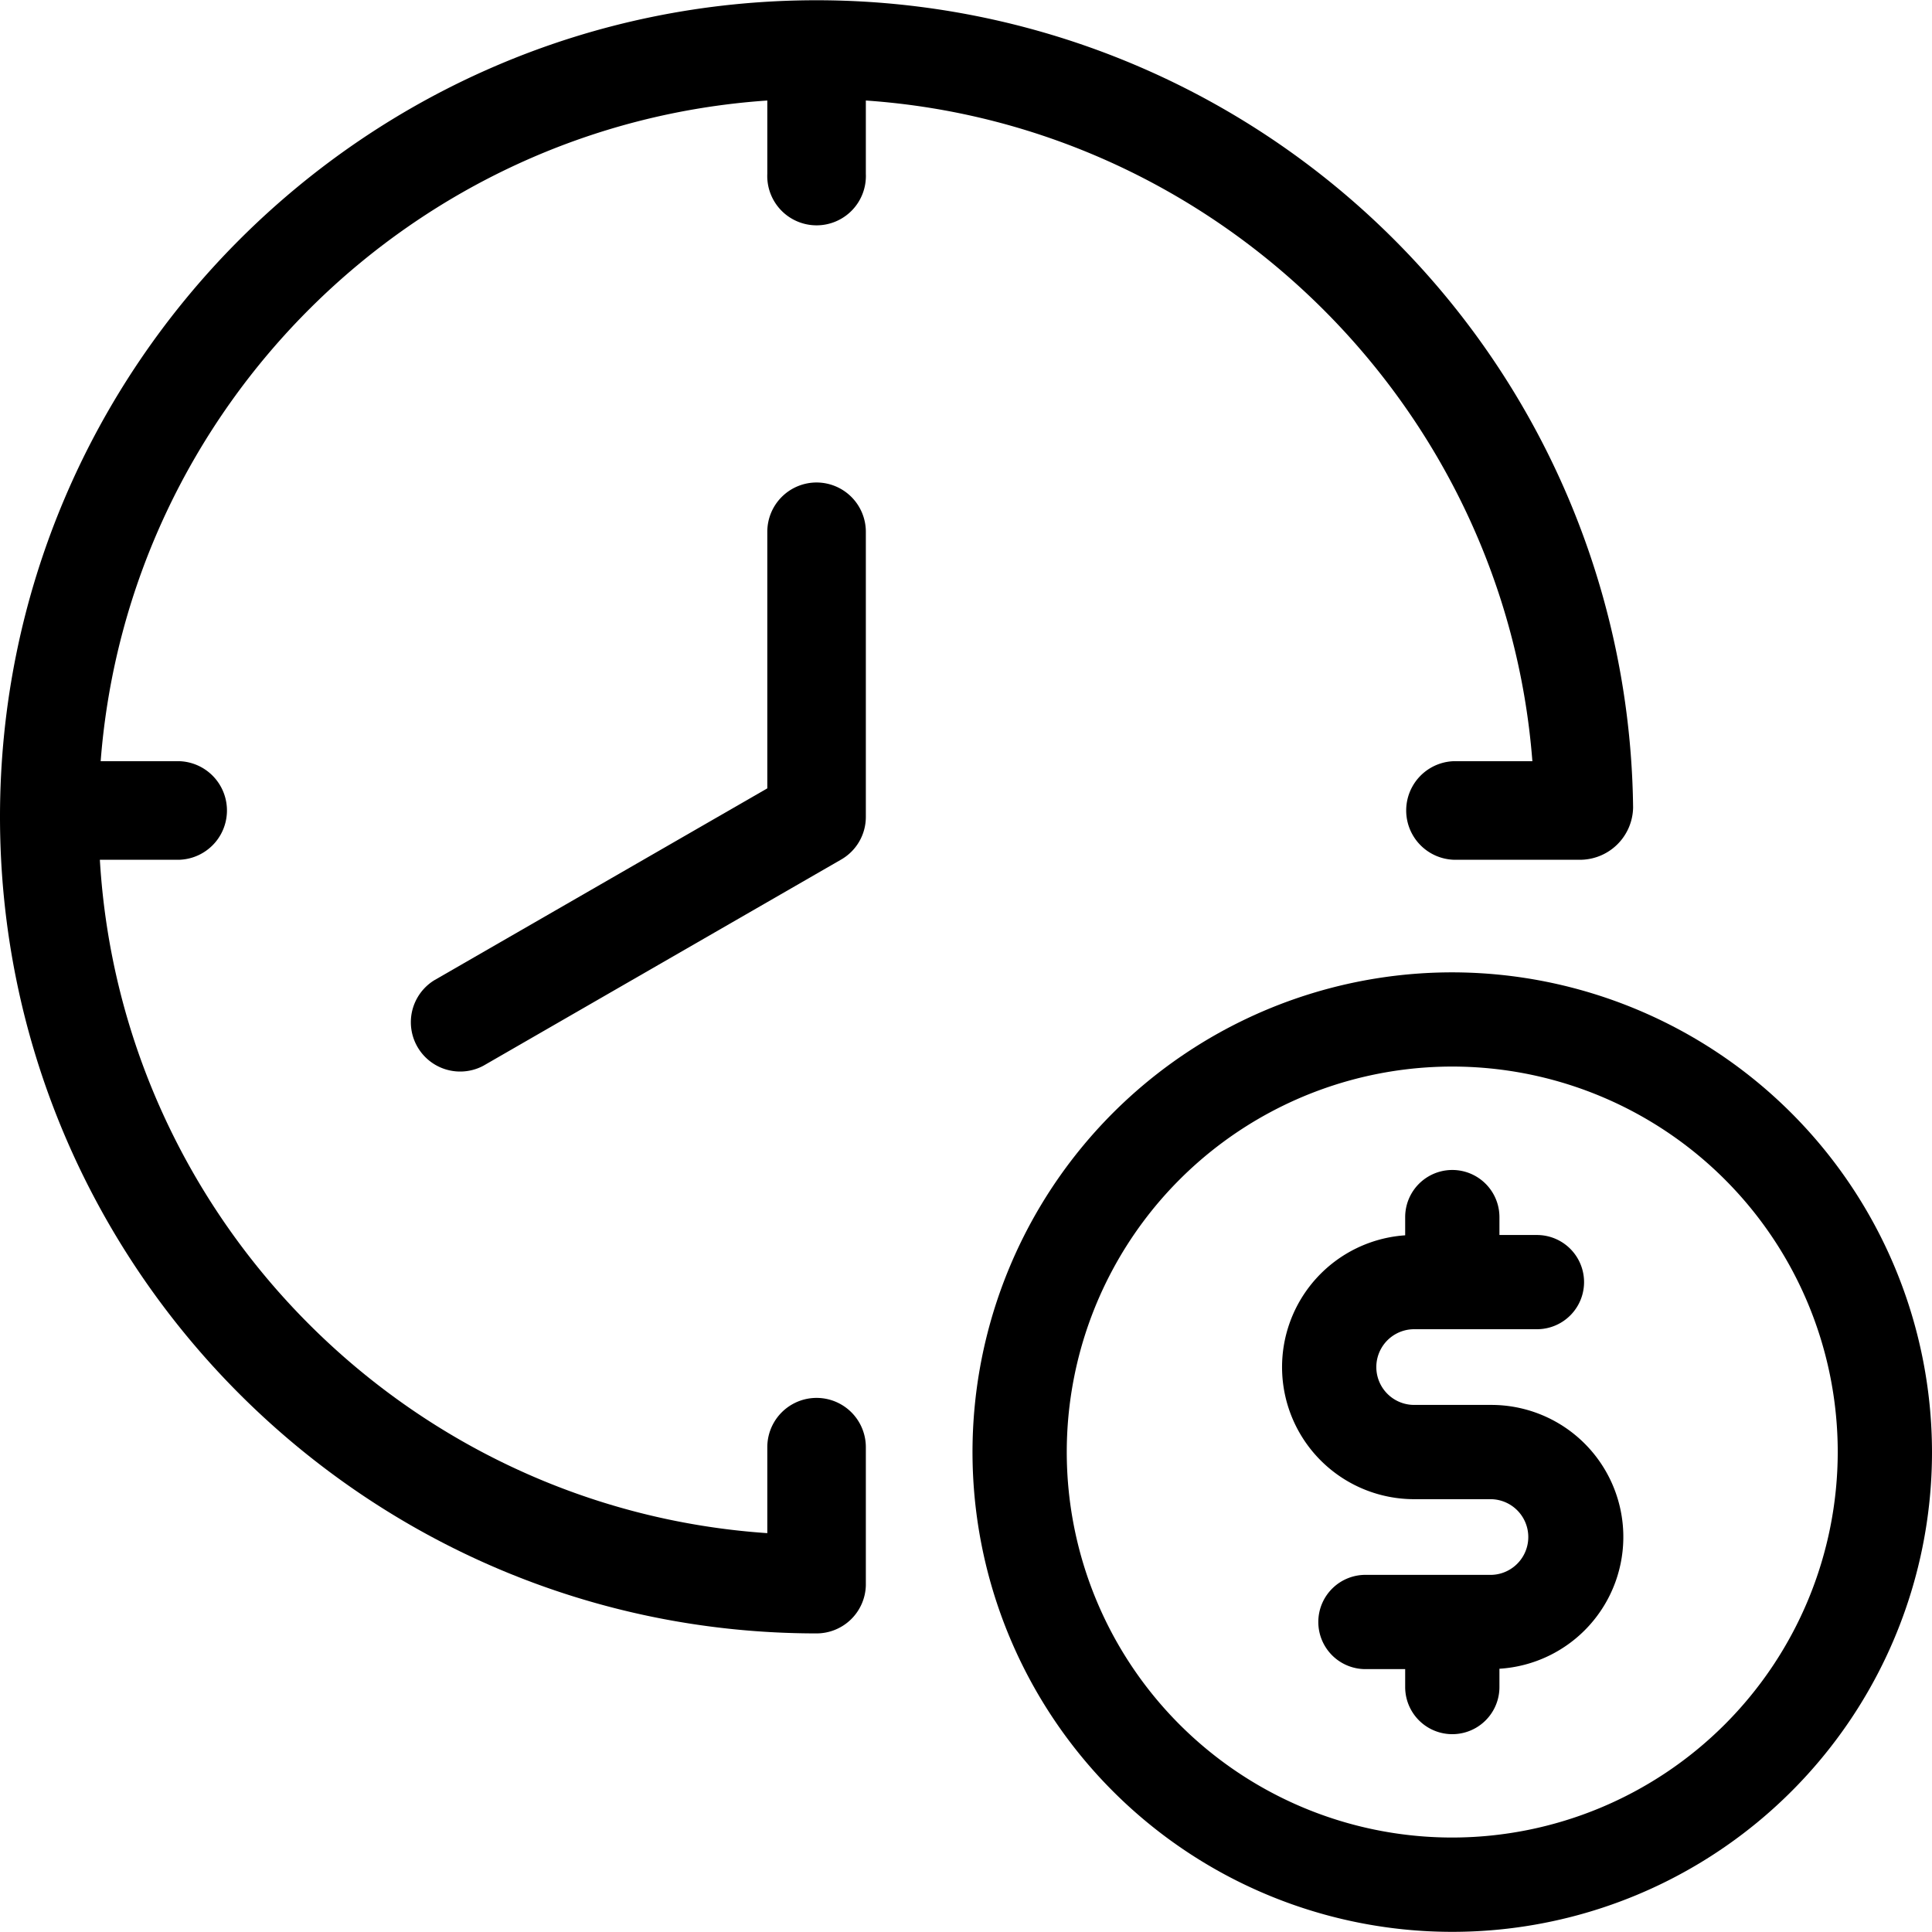 <svg width="38" height="38" fill="none" xmlns="http://www.w3.org/2000/svg"><g clip-path="url(#clip0_68_581)" fill="#000"><path d="M29.314 27.633h-1.499a.744.744 0 110-1.489h2.415a.926.926 0 100-1.853h-.738v-.352a.927.927 0 10-1.854 0v.358a2.598 2.598 0 00.177 5.19h1.5a.744.744 0 110 1.489h-2.428a.927.927 0 100 1.853h.751v.353a.927.927 0 101.854 0v-.36a2.597 2.597 0 00-.178-5.189z"/><path d="M28.565 19.125A9.436 9.436 0 1038 28.56a9.446 9.446 0 00-9.435-9.435zm0 17.017a7.582 7.582 0 117.581-7.582 7.59 7.59 0 01-7.581 7.582z"/><path d="M30.14 14.972h-1.556a.97.97 0 000 1.938h2.53a1.046 1.046 0 001.007-1.027A16.061 16.061 0 0016.061.005C7.205.005 0 7.21 0 16.065c0 8.857 7.205 16.062 16.06 16.062a.97.97 0 00.97-.945v-2.718a.969.969 0 00-1.938 0v1.691c-7.058-.48-12.71-6.17-13.128-13.245h1.574a.97.97 0 000-1.938H1.98c.536-6.959 6.137-12.52 13.112-12.995v1.441a.97.97 0 101.938 0V1.977c6.948.478 12.573 6.05 13.11 12.995z"/><path d="M16.06 9.49a.969.969 0 00-.968.97v5.046l-6.553 3.776a.97.97 0 00.968 1.68l7.038-4.056a.967.967 0 00.485-.84V10.46a.97.97 0 00-.97-.97z"/></g><defs><clipPath id="clip0_68_581"><path fill="#fff" d="M0 0h38v38H0z"/></clipPath></defs></svg>